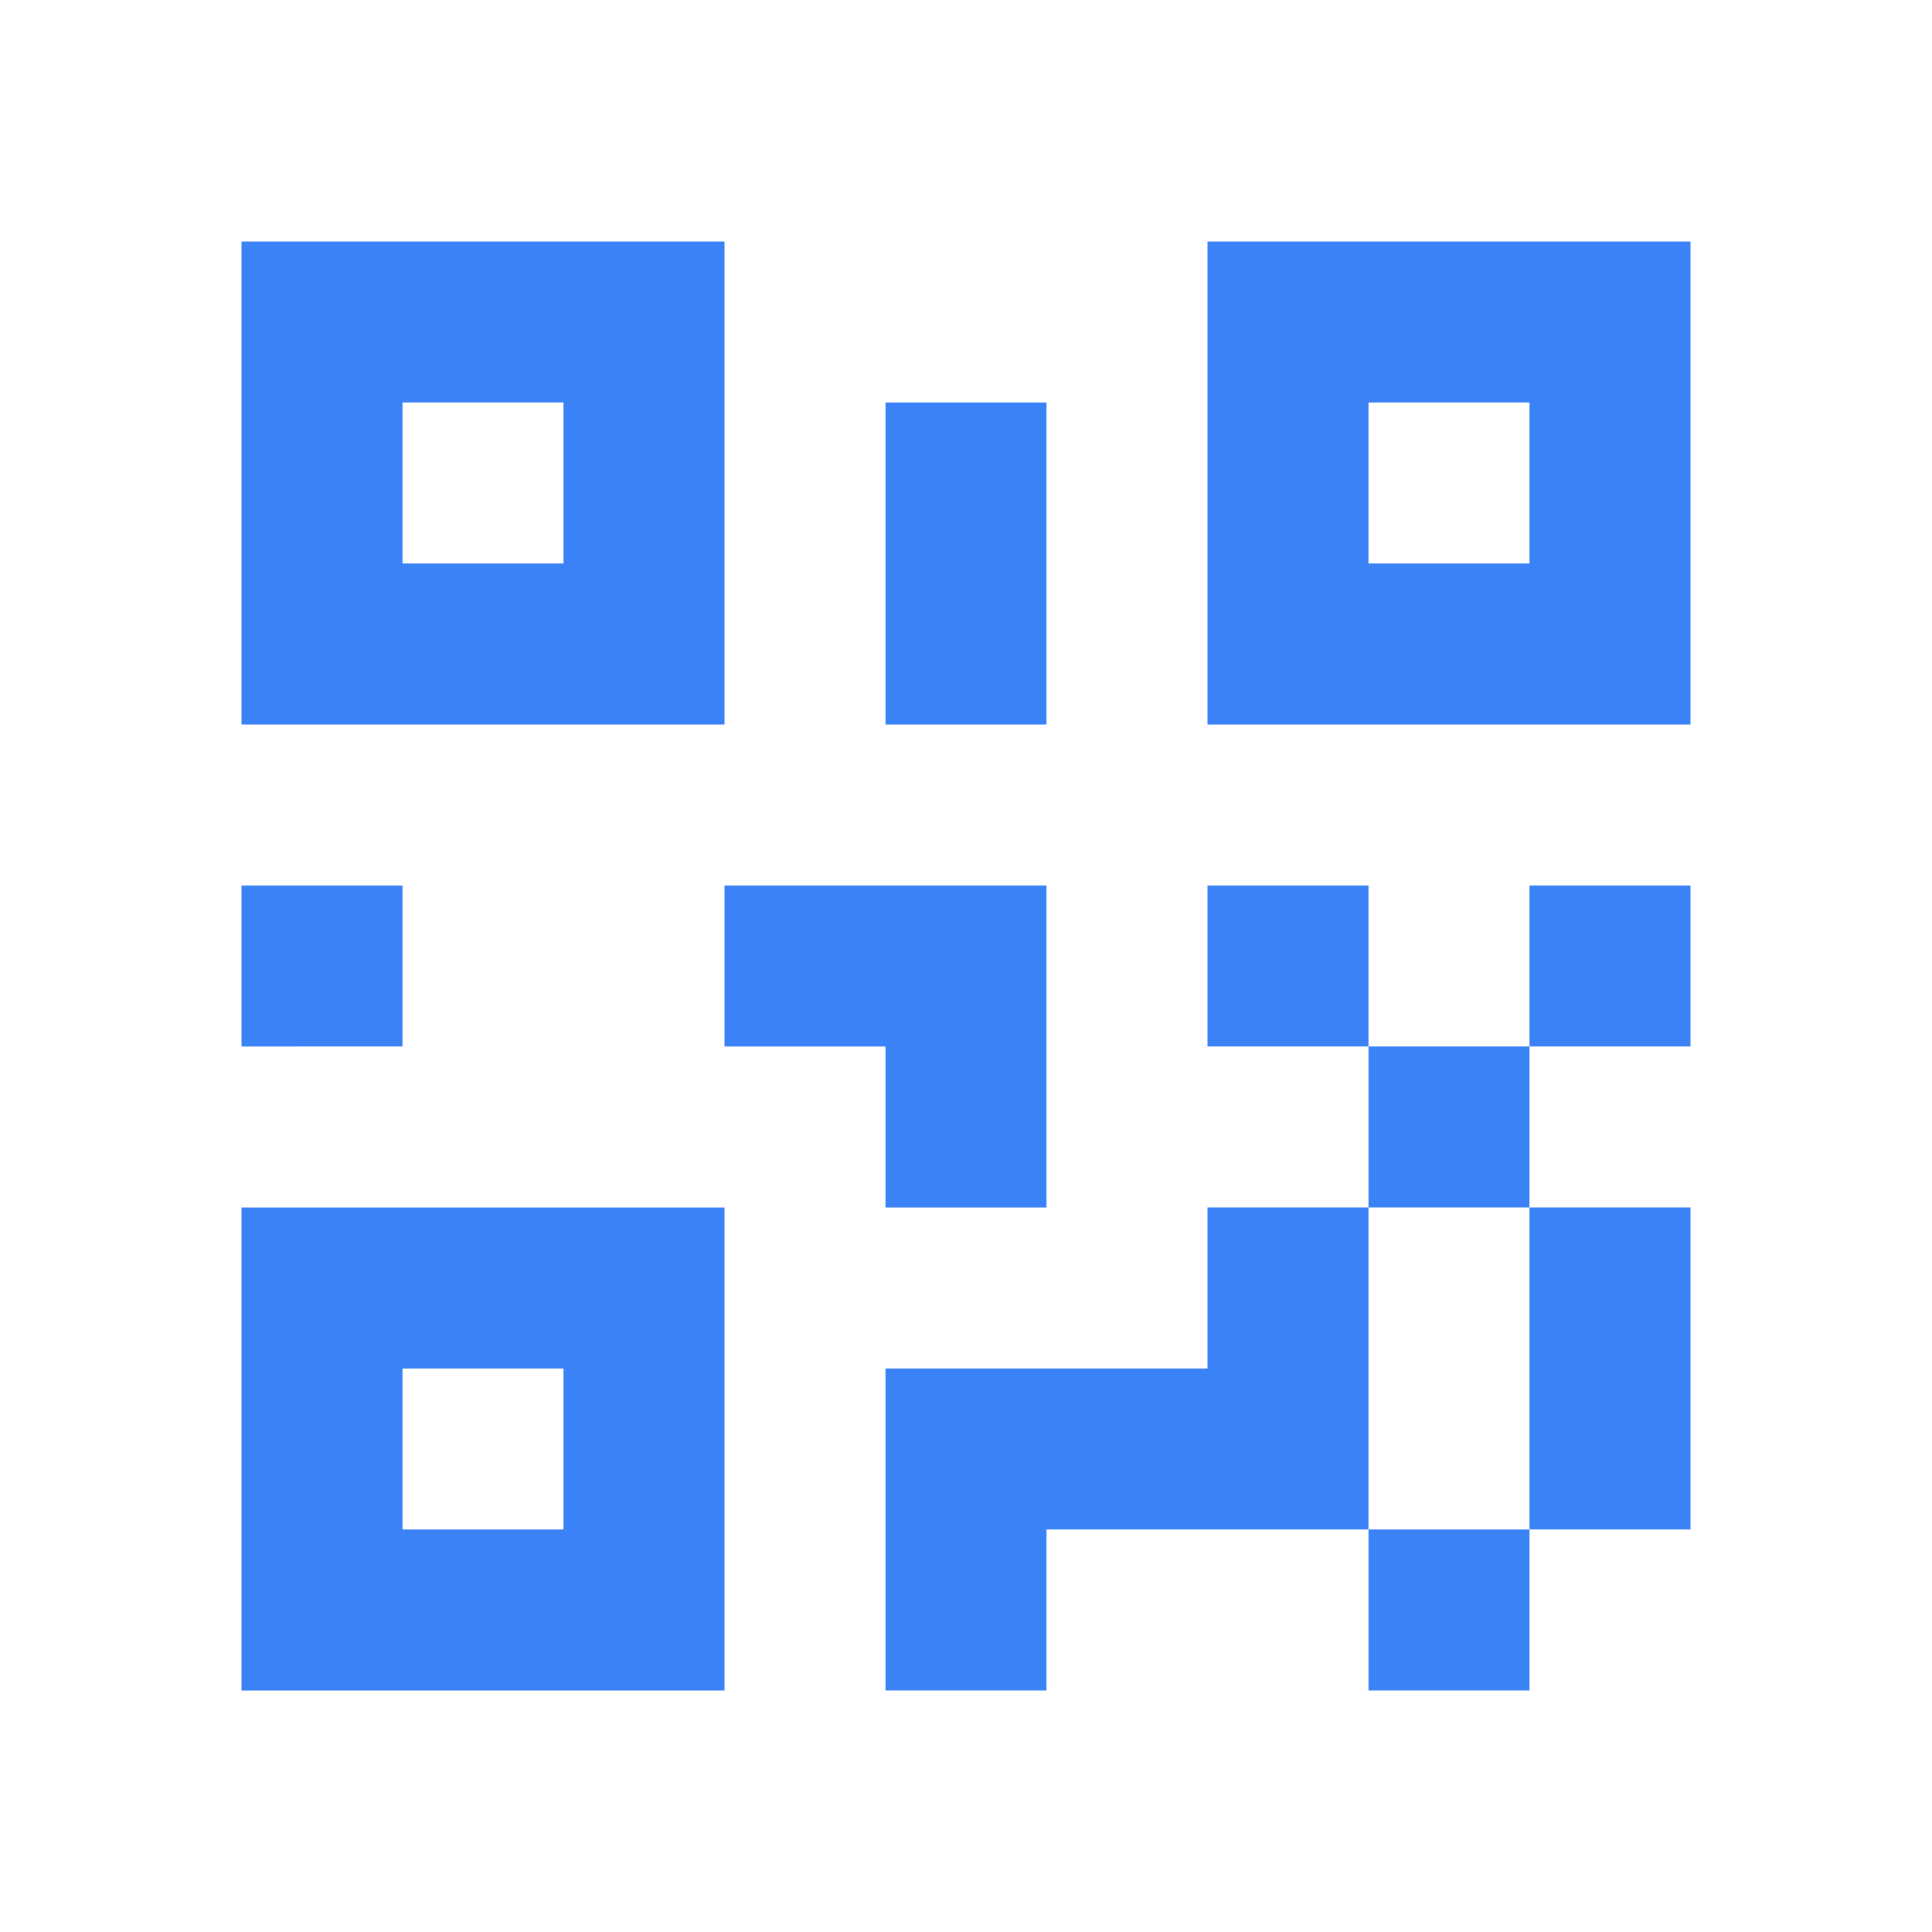 <svg xmlns="http://www.w3.org/2000/svg" width="64" height="64" viewBox="0 0 24 24"><path fill="#3b82f6" d="M3 11h2v2H3zm8-6h2v4h-2zm-2 6h4v4h-2v-2H9zm6 0h2v2h2v-2h2v2h-2v2h2v4h-2v2h-2v-2h-4v2h-2v-4h4v-2h2v-2h-2zm4 8v-4h-2v4zM15 3h6v6h-6zm2 2v2h2V5zM3 3h6v6H3zm2 2v2h2V5zM3 15h6v6H3zm2 2v2h2v-2z"/></svg>